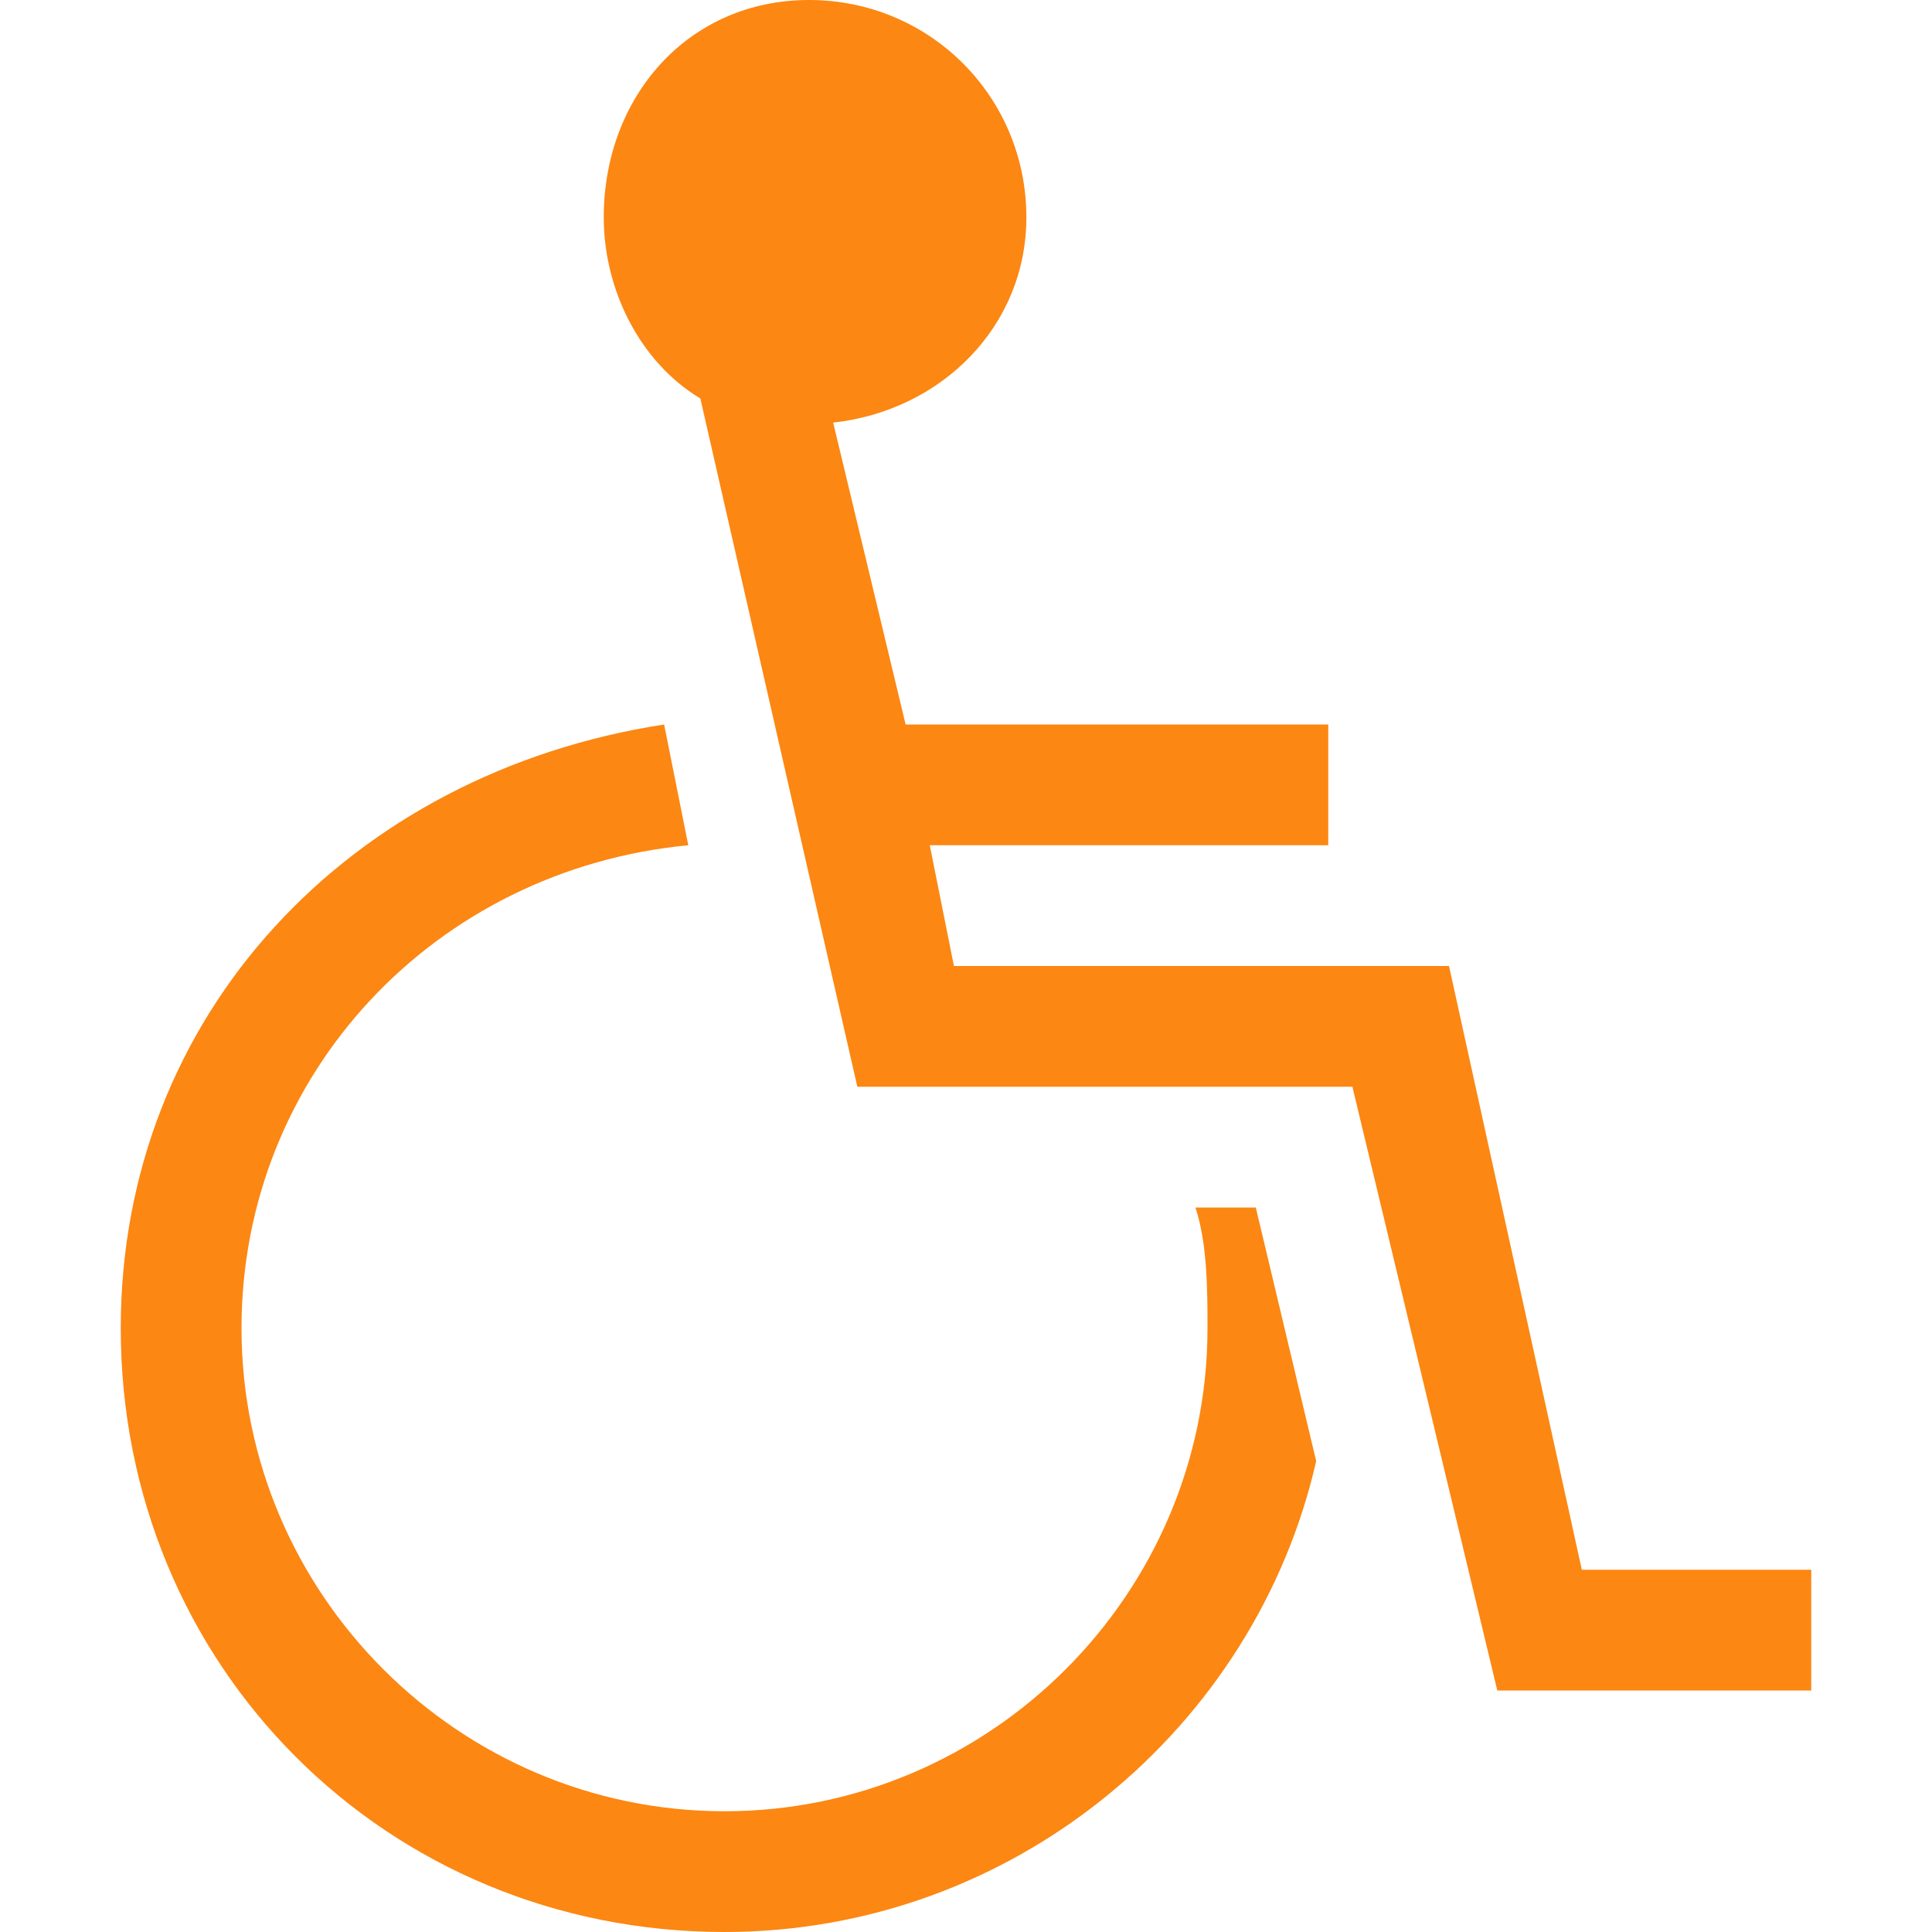 <?xml version="1.0" encoding="utf-8"?>
<!-- Generated by IcoMoon.io -->
<!DOCTYPE svg PUBLIC "-//W3C//DTD SVG 1.1//EN" "http://www.w3.org/Graphics/SVG/1.1/DTD/svg11.dtd">
<svg xmlns="http://www.w3.org/2000/svg" xmlns:xlink="http://www.w3.org/1999/xlink" version="1.1" width="512px" height="512px" viewBox="0 0 16 16">
<path fill="#fc8712" d="M10.4 10h-0.5c0.1 0.3 0.1 0.7 0.1 1 0 2.2-1.8 4-4 4s-4-1.8-4-4c0-2.1 1.6-3.8 3.7-4l-0.2-1c-2.6 0.4-4.5 2.4-4.5 5 0 2.8 2.2 5 5 5 2.4 0 4.4-1.7 4.9-3.9l-0.5-2.1z"/>
<path fill="#fc8712" d="M13.1 13l-1.1-5h-4.1l-0.2-1h3.3v-1h-3.5l-0.6-2.5c0.9-0.1 1.6-0.8 1.6-1.7 0-1-0.8-1.8-1.8-1.8s-1.7 0.8-1.7 1.8c0 0.6 0.3 1.2 0.8 1.5l1.3 5.7h4.1l1.2 5h2.6v-1h-1.9z"/>
</svg>
